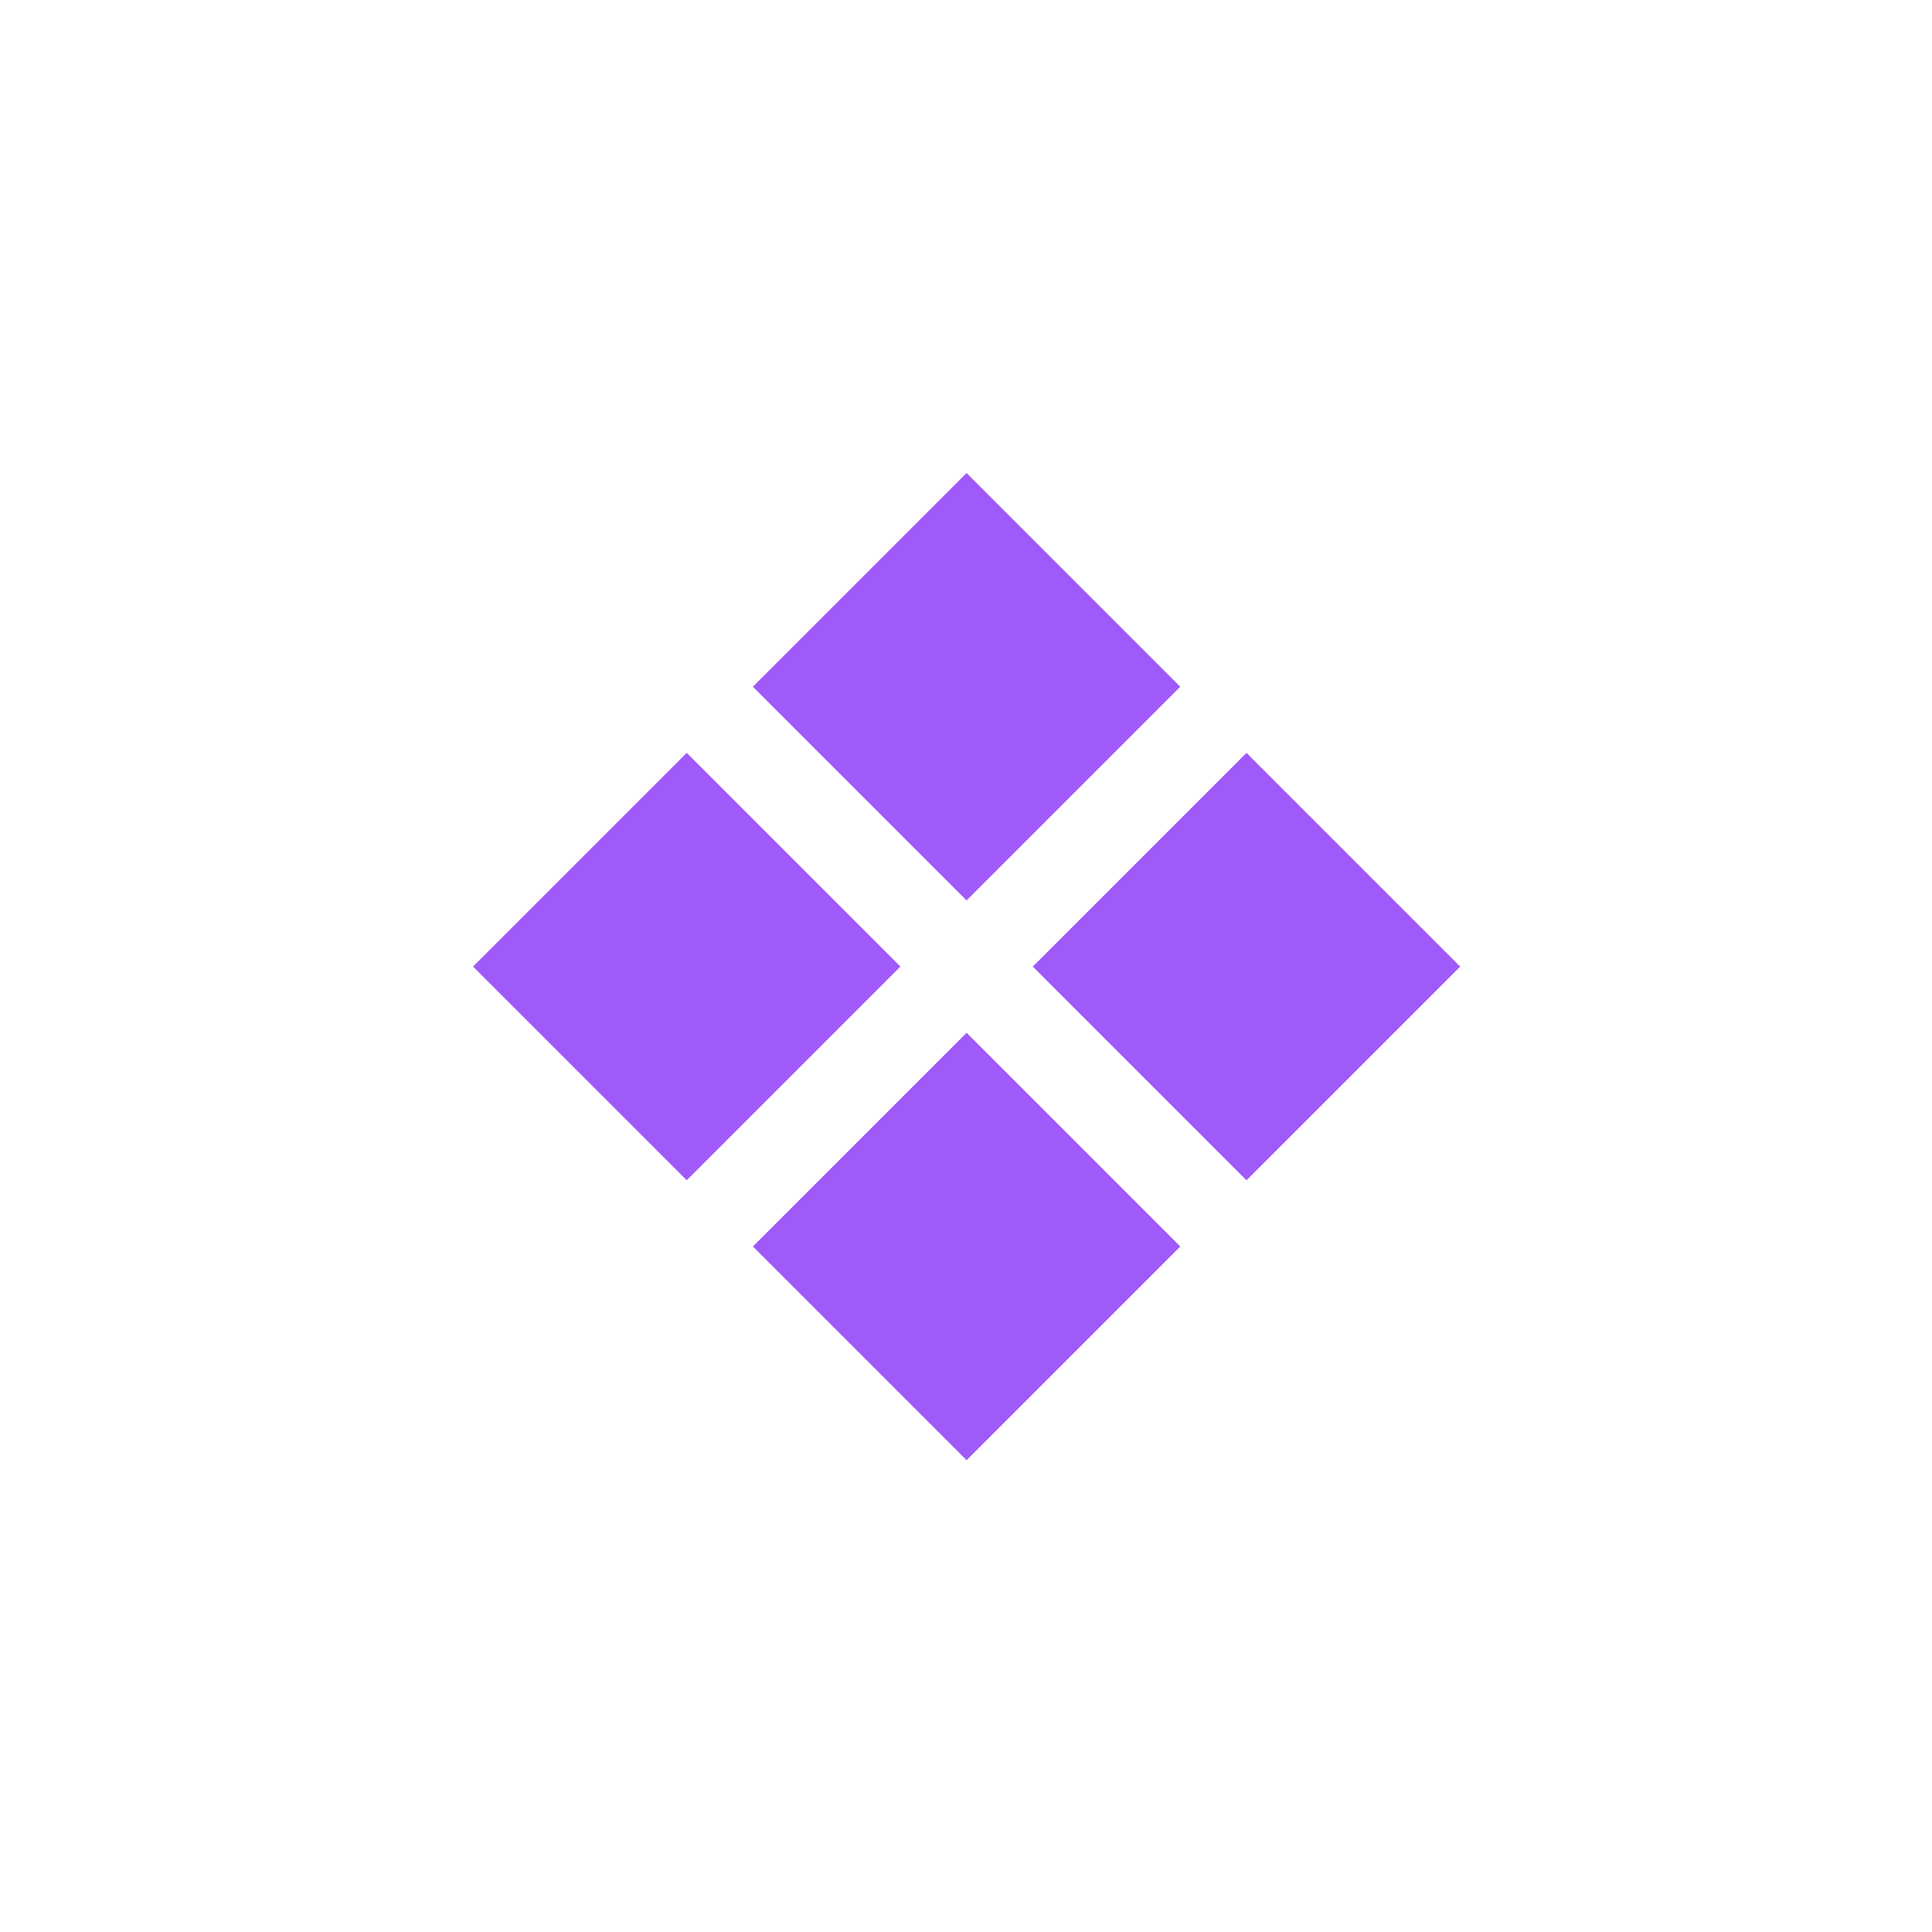 <svg xmlns="http://www.w3.org/2000/svg" width="580" height="580" fill="none"><path fill="#9F5AF9" d="m290.17 142.003-64.155 64.156 64.155 64.155 64.156-64.155-64.156-64.156zm.009 168.049-64.156 64.156 64.156 64.156 64.156-64.156-64.156-64.156zm148.185-19.873-64.156-64.156-64.156 64.156 64.156 64.156 64.156-64.156zm-168.049-.009-64.156-64.156-64.156 64.156 64.156 64.156 64.156-64.156z"/></svg>